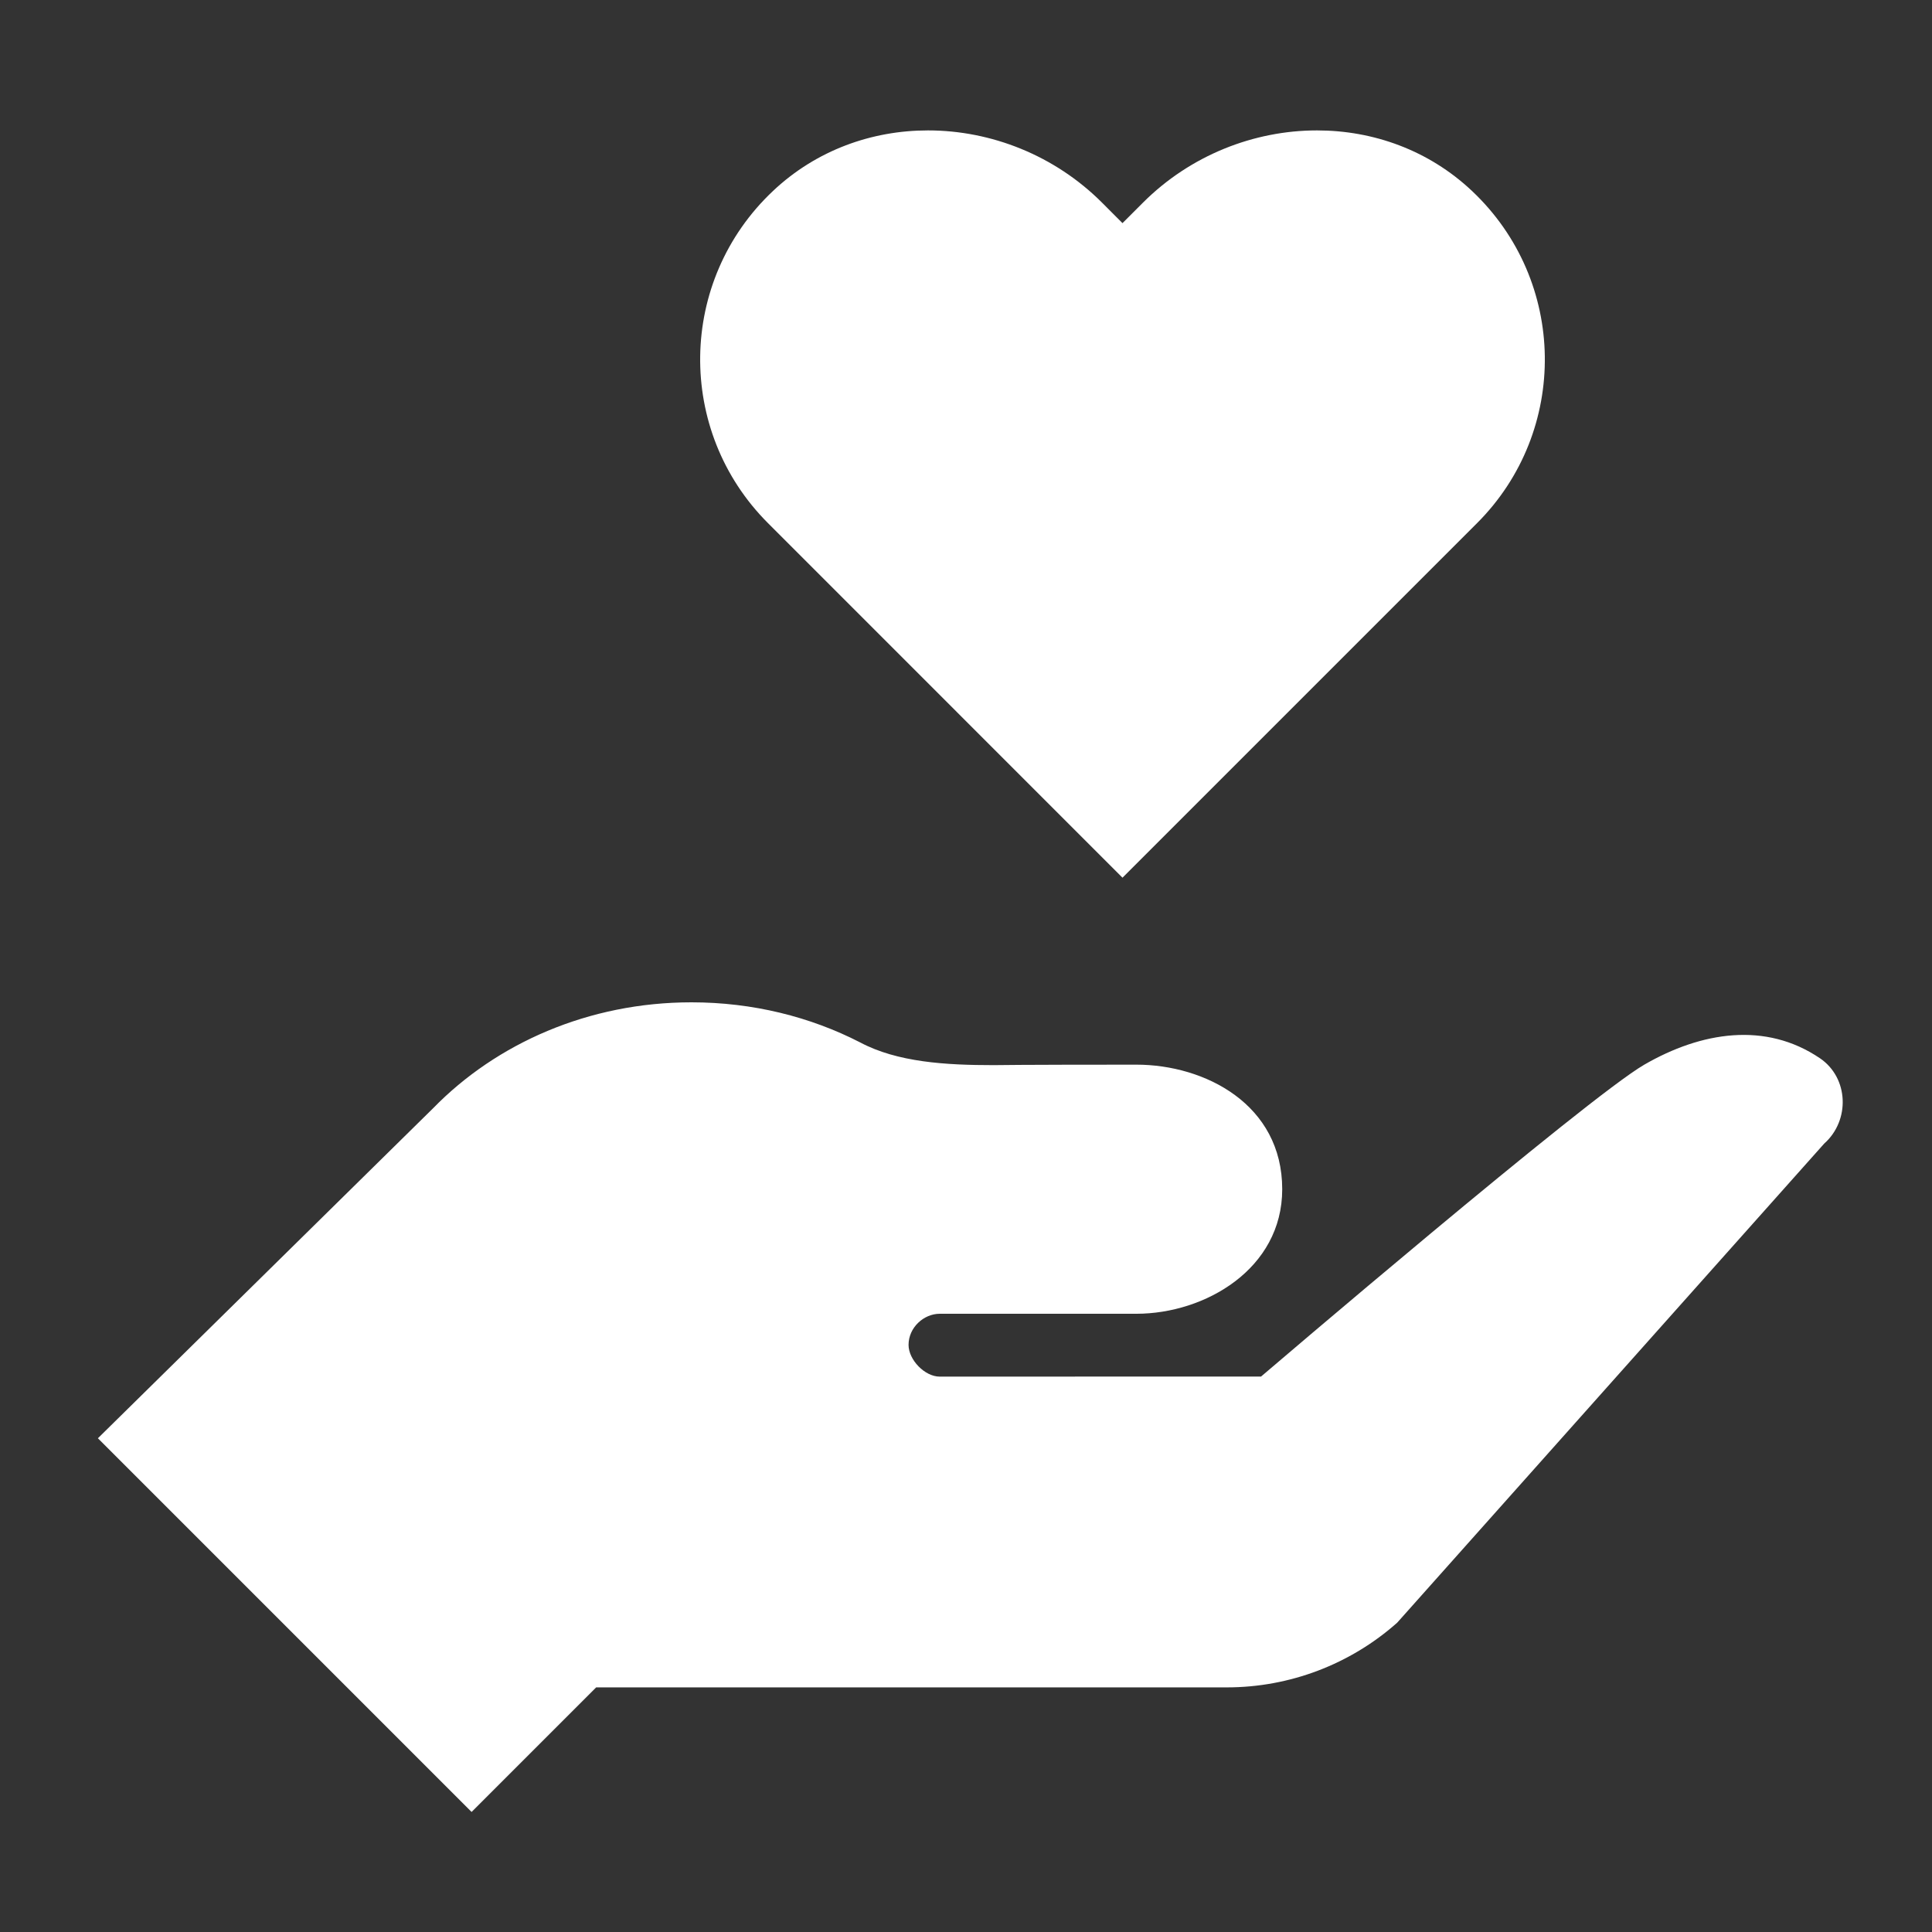 <?xml version="1.0" encoding="utf-8"?>
<!-- Generator: Adobe Illustrator 16.0.0, SVG Export Plug-In . SVG Version: 6.00 Build 0)  -->
<!DOCTYPE svg PUBLIC "-//W3C//DTD SVG 1.1//EN" "http://www.w3.org/Graphics/SVG/1.1/DTD/svg11.dtd">
<svg version="1.1" id="Capa_1" xmlns="http://www.w3.org/2000/svg" xmlns:xlink="http://www.w3.org/1999/xlink" x="0px" y="0px"
	 width="200px" height="200px" viewBox="0 0 200 200" enable-background="new 0 0 200 200" xml:space="preserve">
<rect x="0" y="0" width="200" height="200" fill="#333333" stroke="none"/>
<g>
	<path fill="#FFFFFF" d="M152.375,19.762c-4.493-4.231-10.243-6.262-16.039-6.262c-6.529,0-13.113,2.571-18.029,7.491l-2.108,2.108
		l-2.108-2.113c-4.911-4.915-11.5-7.486-18.024-7.486c-5.795,0-11.547,2.031-16.039,6.262c-9.885,9.305-10.058,24.863-0.528,34.39
		l36.7,36.707l36.708-36.707C162.433,44.625,162.256,29.067,152.375,19.762"/>
	<path fill="#FFFFFF" d="M188.402,109.551c-5.641-3.822-12.289-2.739-18.175,0.657s-39.682,32.291-39.682,32.291l-33.266,0.009
		c-1.551,0-3.226-1.741-3.226-3.283c0-1.809,1.583-3.224,3.226-3.224h20.355c7.119,0,15.101-4.644,15.101-12.892
		c0-8.771-7.981-12.896-15.101-12.896c-12.361,0-14.769,0.05-14.769,0.05c-4.95,0-9.969-0.295-13.842-2.362
		c-5.154-2.644-11.103-4.141-17.444-4.141c-10.649,0-20.186,4.249-26.725,10.947l-34.719,34.181l38.684,38.685l12.896-12.896h65.291
		c6.498,0,12.77-2.385,17.626-6.692l44.203-49.595C191.54,115.99,191.386,111.578,188.402,109.551"/>
</g>
</svg>
